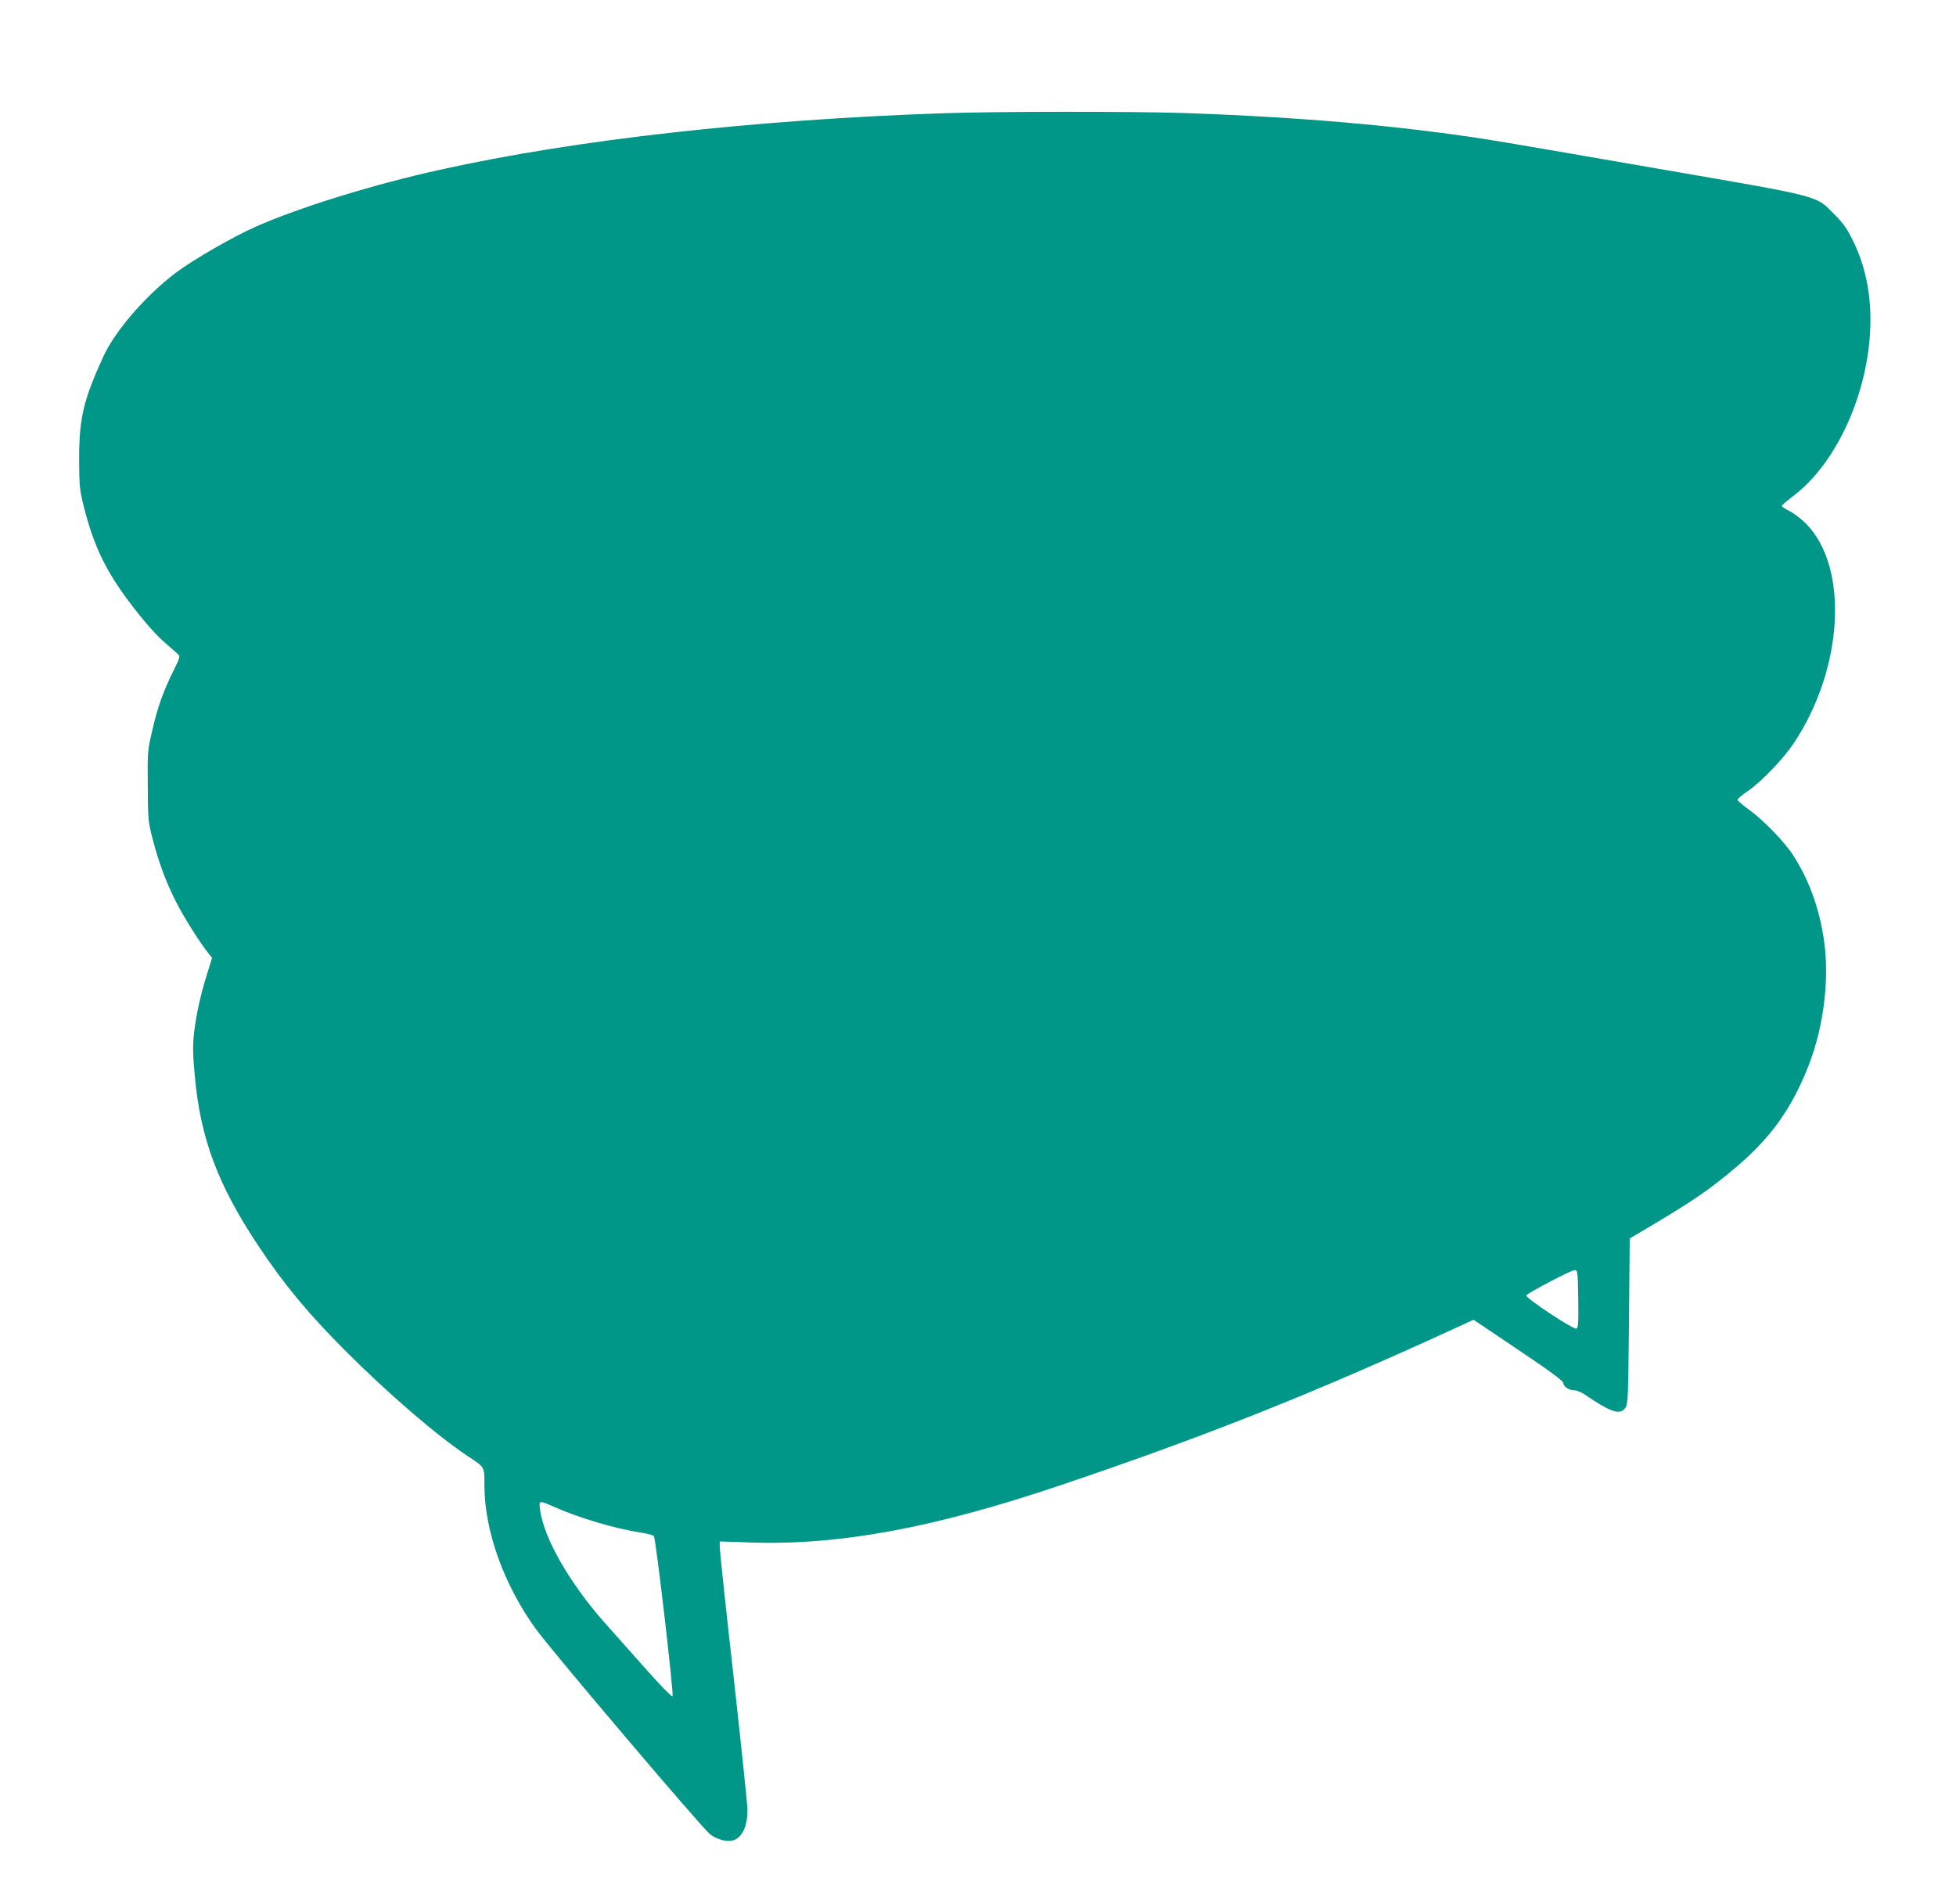 <?xml version="1.0" standalone="no"?>
<!DOCTYPE svg PUBLIC "-//W3C//DTD SVG 20010904//EN"
 "http://www.w3.org/TR/2001/REC-SVG-20010904/DTD/svg10.dtd">
<svg version="1.0" xmlns="http://www.w3.org/2000/svg"
 width="1280pt" height="1246pt" viewBox="0 0 1280 1246"
 preserveAspectRatio="xMidYMid meet">
<g transform="translate(0,1246) scale(0.1,-0.1)"
fill="#009688" stroke="none">
<path d="M6180 11719 c-1243 -42 -2412 -173 -3300 -370 -440 -97 -929 -249
-1209 -374 -149 -66 -405 -214 -519 -299 -196 -148 -396 -378 -474 -546 -134
-293 -161 -408 -160 -686 1 -167 3 -190 31 -302 67 -265 149 -431 322 -655 79
-103 151 -183 203 -229 45 -39 87 -76 94 -83 11 -10 7 -26 -26 -91 -70 -140
-109 -246 -143 -394 -34 -144 -34 -146 -32 -375 1 -222 3 -234 32 -347 41
-157 88 -282 151 -407 48 -97 164 -280 216 -343 l22 -27 -29 -93 c-44 -138
-76 -280 -89 -398 -9 -87 -9 -136 5 -285 37 -406 150 -709 413 -1105 170 -256
326 -444 567 -686 281 -282 602 -559 805 -694 115 -76 110 -68 110 -194 1
-298 128 -651 338 -940 117 -159 1087 -1302 1140 -1343 44 -33 112 -51 151
-38 60 19 95 97 92 207 -1 37 -42 429 -91 869 -50 441 -90 820 -90 841 l0 39
208 -7 c575 -19 1197 96 2022 375 938 316 1652 600 2579 1026 l124 57 294
-198 c202 -135 293 -203 293 -215 0 -24 38 -49 73 -49 16 0 47 -13 70 -29 170
-116 230 -136 264 -84 17 25 18 72 23 567 l5 540 185 110 c251 151 340 213
510 356 227 191 367 388 475 665 104 266 141 592 96 854 -34 201 -98 369 -197
524 -58 89 -195 230 -289 298 -41 29 -75 58 -75 64 0 6 31 33 70 59 87 60 229
208 298 311 325 487 363 1149 82 1436 -30 31 -79 68 -108 83 -28 14 -52 30
-52 35 0 4 31 31 69 60 297 220 511 706 511 1158 0 189 -37 358 -111 511 -41
84 -64 117 -122 176 -128 129 -64 113 -1152 301 -523 91 -1035 179 -1140 195
-579 89 -1201 143 -1960 170 -319 11 -1239 11 -1575 -1z m4148 -7762 c2 -153
0 -188 -12 -193 -20 -8 -341 205 -328 218 23 23 298 167 317 165 19 -2 20 -10
23 -190z m-6706 -1358 c172 -76 396 -142 570 -170 43 -6 82 -17 87 -23 13 -17
132 -1039 122 -1049 -5 -5 -88 80 -197 204 -104 117 -215 242 -247 278 -229
258 -398 553 -423 739 -8 63 -7 63 88 21z"/>
</g>
</svg>
